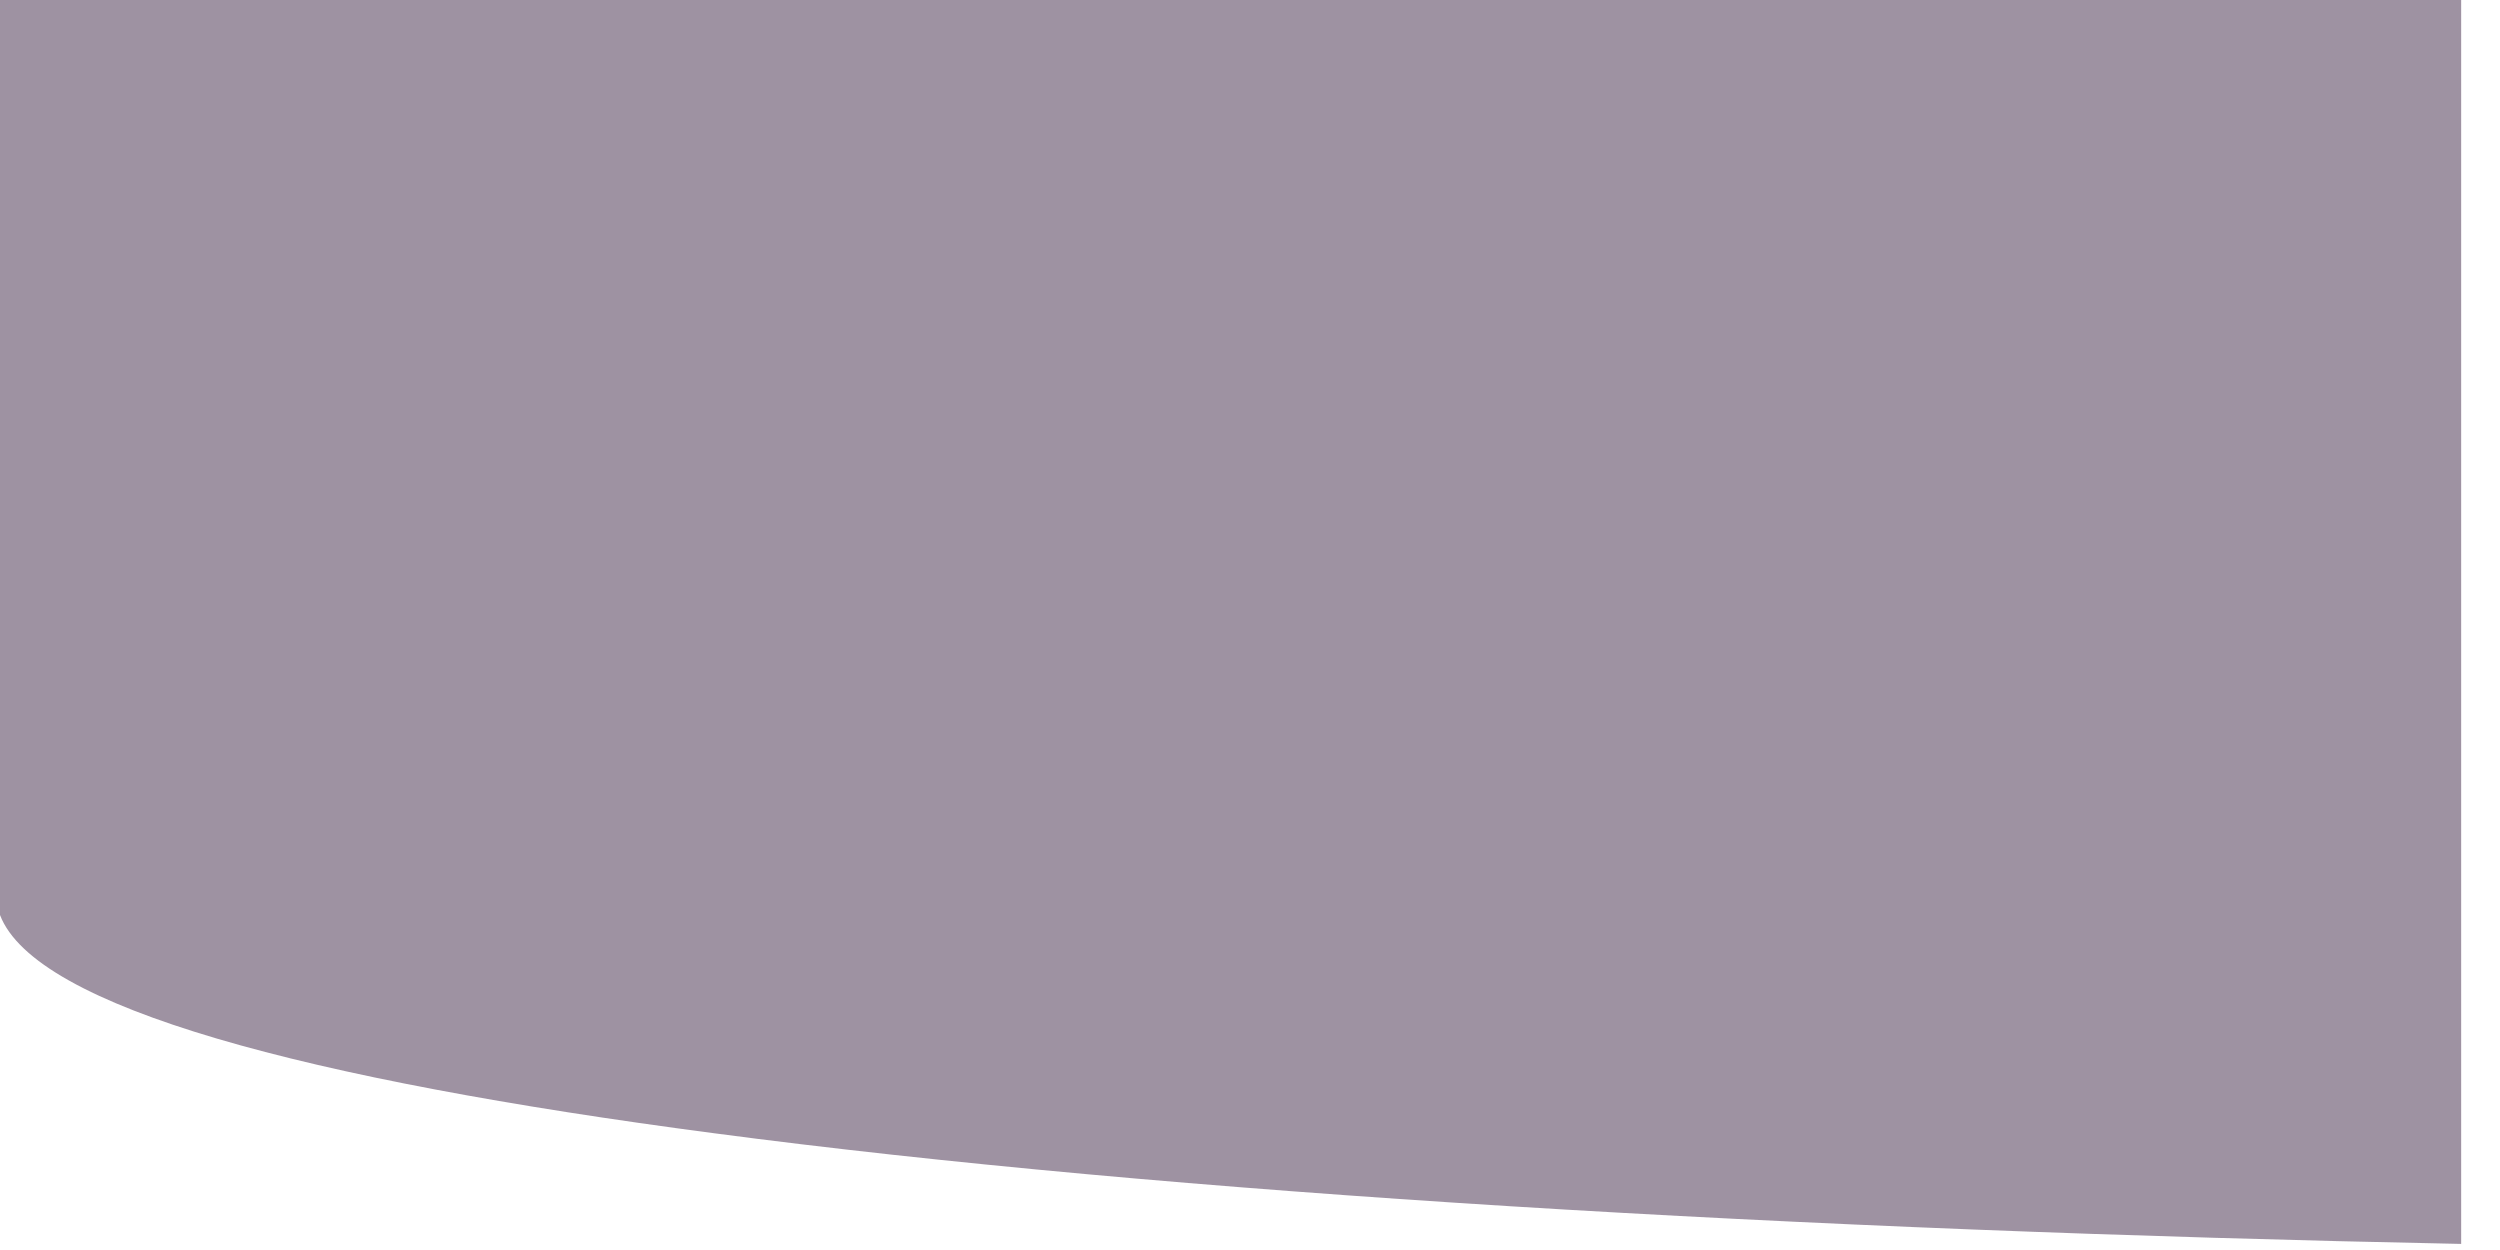<?xml version="1.0" encoding="utf-8"?>
<svg xmlns="http://www.w3.org/2000/svg" fill="none" height="100%" overflow="visible" preserveAspectRatio="none" style="display: block;" viewBox="0 0 30 15" width="100%">
<path d="M0 0V10.98C0.423 12.089 3.666 12.954 8.562 13.598C14.043 14.324 21.577 14.767 29.534 14.927V0H0Z" fill="#32183B" id="Vector" opacity="0.47"/>
</svg>